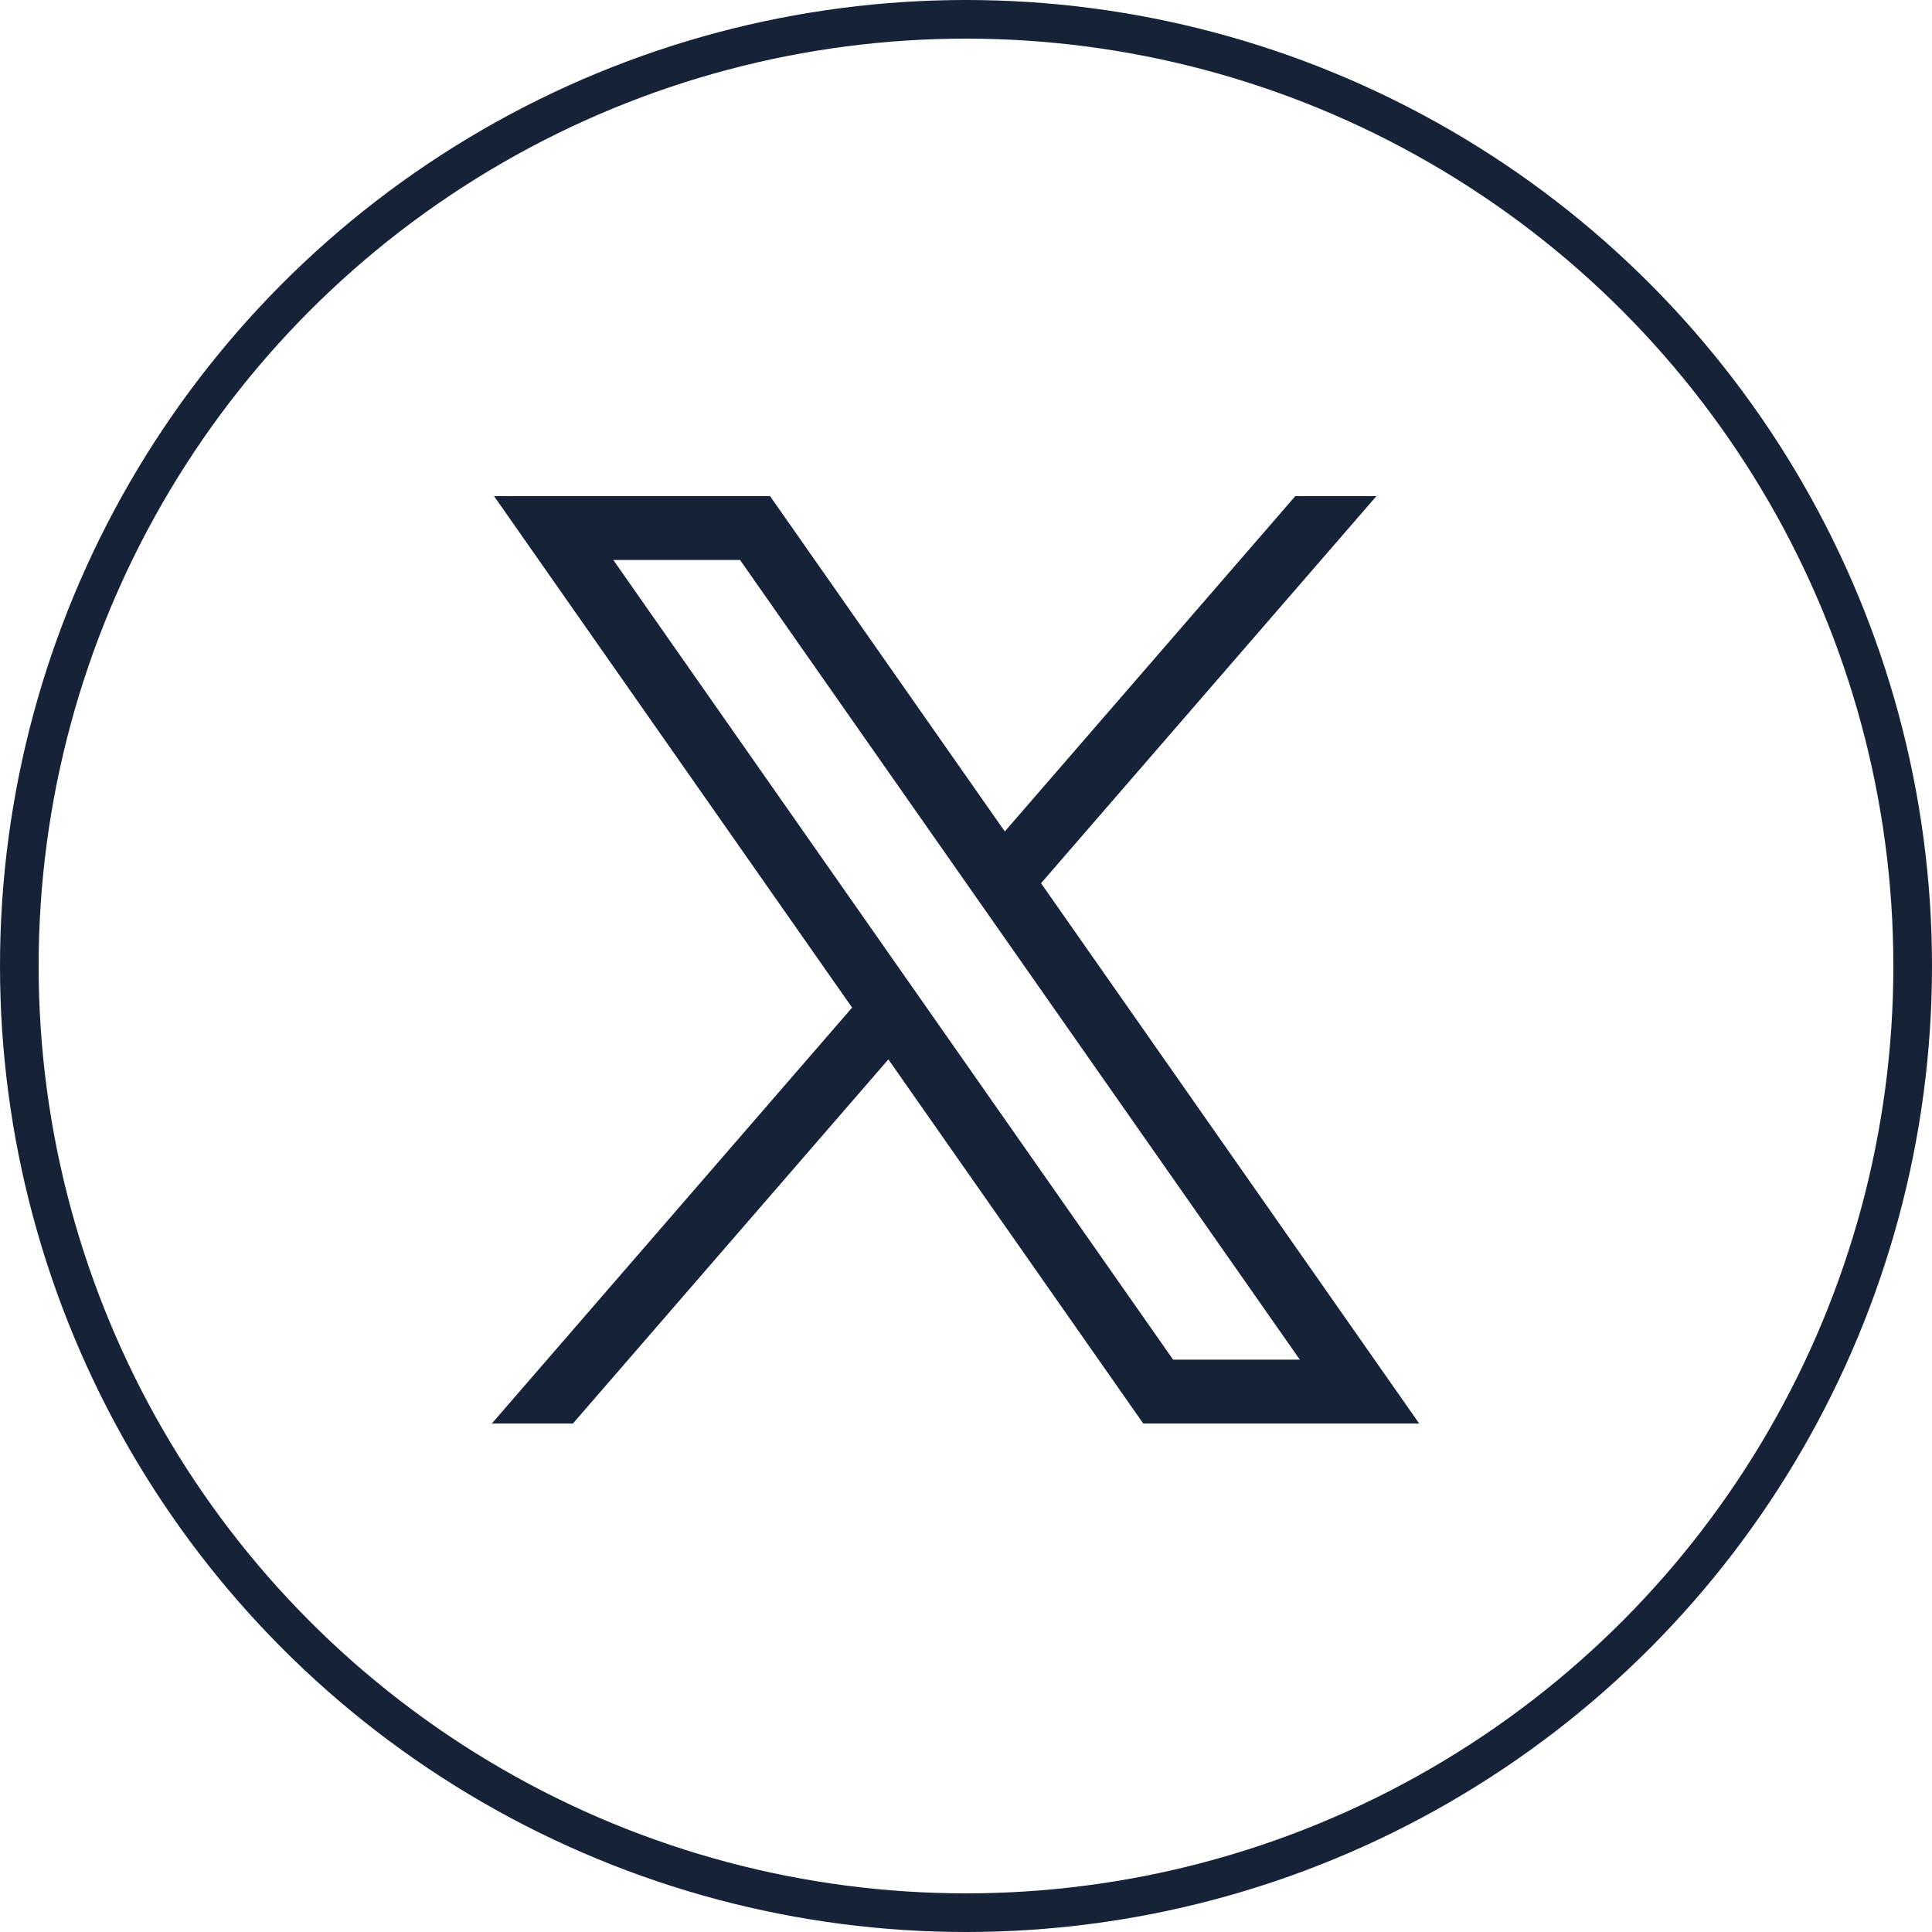 <svg width="50" height="50" viewBox="0 0 50 50" fill="none" xmlns="http://www.w3.org/2000/svg">
<path d="M12.786 12.84L22.052 26.077L12.729 36.84H14.828L22.991 27.417L29.587 36.84H36.728L26.942 22.858L35.621 12.84H33.522L26.004 21.518L19.929 12.84H12.788H12.786ZM15.872 14.492H19.152L33.64 35.188H30.36L15.872 14.492Z" fill="#162237"/>
<circle cx="25" cy="25" r="24.5" stroke="#162237"/>
</svg>
